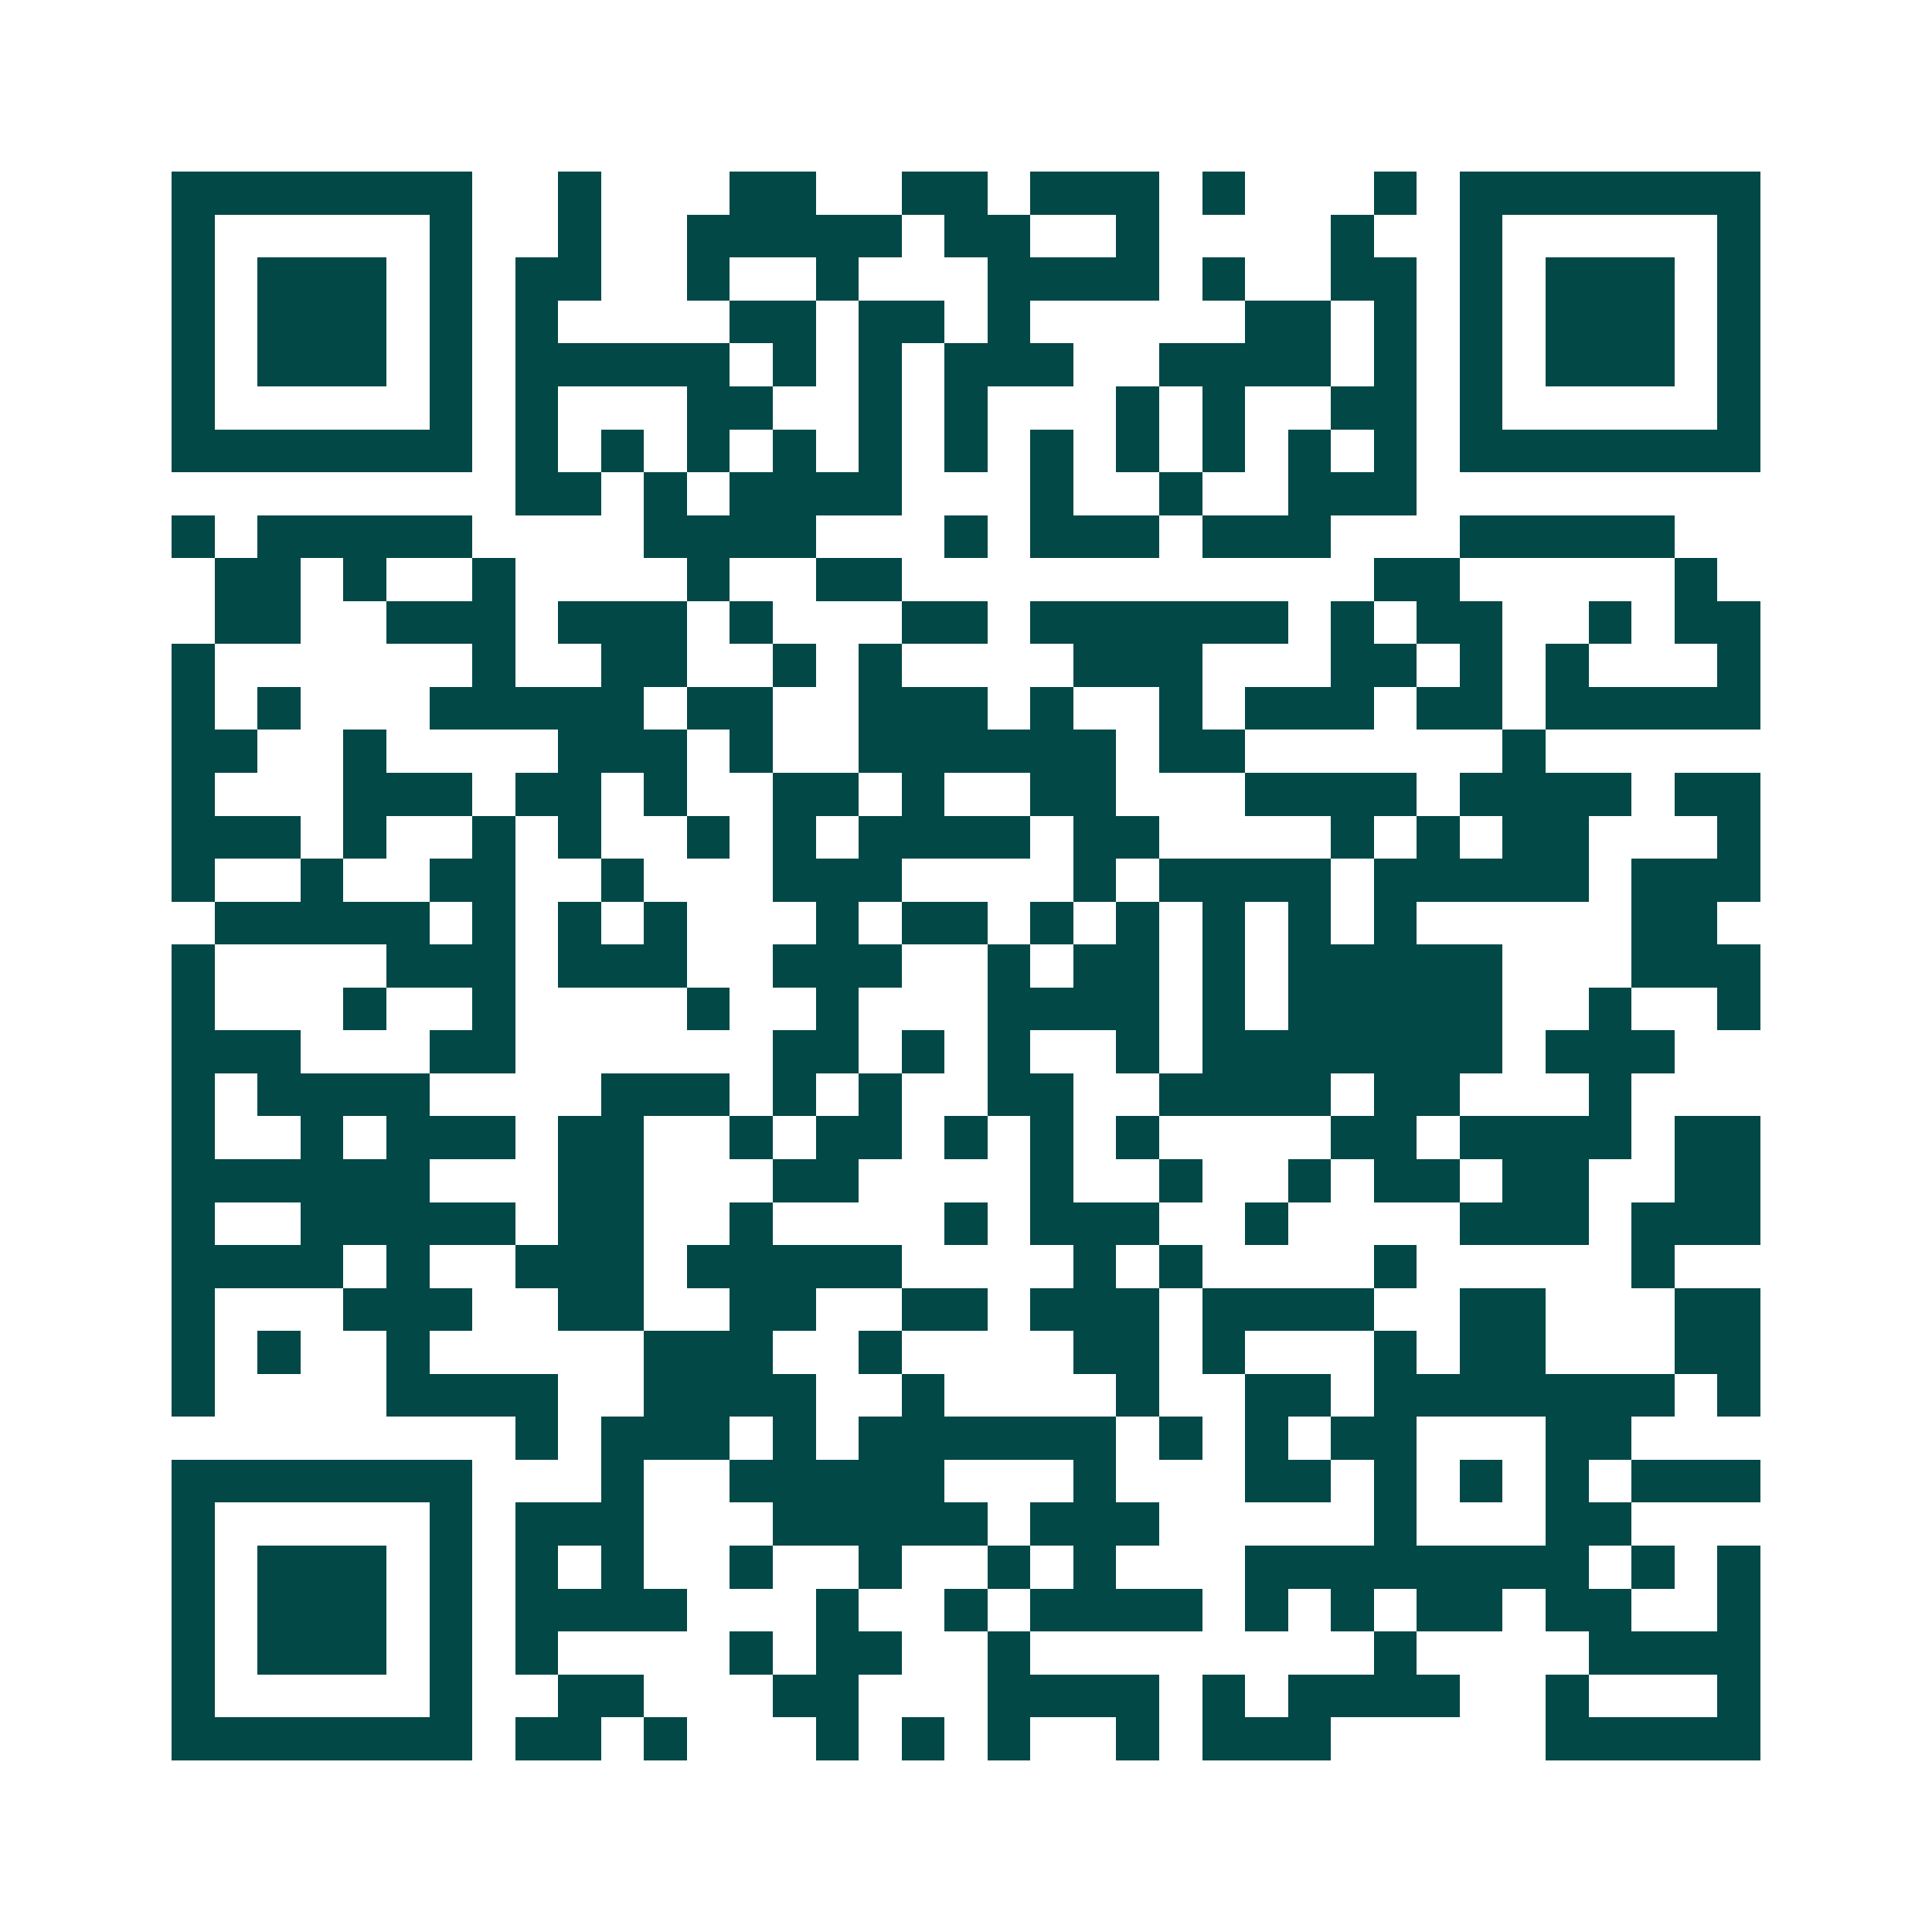 <svg xmlns="http://www.w3.org/2000/svg" width="200" height="200" viewBox="0 0 45 45" shape-rendering="crispEdges"><path fill="#ffffff" d="M0 0h45v45H0z"/><path stroke="#014847" d="M4 4.5h7m2 0h1m3 0h2m2 0h2m1 0h3m1 0h1m3 0h1m1 0h7M4 5.5h1m5 0h1m2 0h1m2 0h5m1 0h2m2 0h1m4 0h1m2 0h1m5 0h1M4 6.5h1m1 0h3m1 0h1m1 0h2m2 0h1m2 0h1m3 0h4m1 0h1m2 0h2m1 0h1m1 0h3m1 0h1M4 7.5h1m1 0h3m1 0h1m1 0h1m4 0h2m1 0h2m1 0h1m5 0h2m1 0h1m1 0h1m1 0h3m1 0h1M4 8.5h1m1 0h3m1 0h1m1 0h5m1 0h1m1 0h1m1 0h3m2 0h4m1 0h1m1 0h1m1 0h3m1 0h1M4 9.5h1m5 0h1m1 0h1m3 0h2m2 0h1m1 0h1m3 0h1m1 0h1m2 0h2m1 0h1m5 0h1M4 10.5h7m1 0h1m1 0h1m1 0h1m1 0h1m1 0h1m1 0h1m1 0h1m1 0h1m1 0h1m1 0h1m1 0h1m1 0h7M12 11.5h2m1 0h1m1 0h4m3 0h1m2 0h1m2 0h3M4 12.5h1m1 0h5m4 0h4m3 0h1m1 0h3m1 0h3m3 0h5M5 13.5h2m1 0h1m2 0h1m4 0h1m2 0h2m11 0h2m5 0h1M5 14.5h2m2 0h3m1 0h3m1 0h1m3 0h2m1 0h6m1 0h1m1 0h2m2 0h1m1 0h2M4 15.5h1m6 0h1m2 0h2m2 0h1m1 0h1m4 0h3m3 0h2m1 0h1m1 0h1m3 0h1M4 16.5h1m1 0h1m3 0h5m1 0h2m2 0h3m1 0h1m2 0h1m1 0h3m1 0h2m1 0h5M4 17.5h2m2 0h1m4 0h3m1 0h1m2 0h6m1 0h2m6 0h1M4 18.5h1m3 0h3m1 0h2m1 0h1m2 0h2m1 0h1m2 0h2m3 0h4m1 0h4m1 0h2M4 19.5h3m1 0h1m2 0h1m1 0h1m2 0h1m1 0h1m1 0h4m1 0h2m4 0h1m1 0h1m1 0h2m3 0h1M4 20.5h1m2 0h1m2 0h2m2 0h1m3 0h3m4 0h1m1 0h4m1 0h5m1 0h3M5 21.5h5m1 0h1m1 0h1m1 0h1m3 0h1m1 0h2m1 0h1m1 0h1m1 0h1m1 0h1m1 0h1m5 0h2M4 22.5h1m4 0h3m1 0h3m2 0h3m2 0h1m1 0h2m1 0h1m1 0h5m3 0h3M4 23.5h1m3 0h1m2 0h1m4 0h1m2 0h1m3 0h4m1 0h1m1 0h5m2 0h1m2 0h1M4 24.5h3m3 0h2m6 0h2m1 0h1m1 0h1m2 0h1m1 0h7m1 0h3M4 25.5h1m1 0h4m4 0h3m1 0h1m1 0h1m2 0h2m2 0h4m1 0h2m3 0h1M4 26.5h1m2 0h1m1 0h3m1 0h2m2 0h1m1 0h2m1 0h1m1 0h1m1 0h1m4 0h2m1 0h4m1 0h2M4 27.5h6m3 0h2m3 0h2m4 0h1m2 0h1m2 0h1m1 0h2m1 0h2m2 0h2M4 28.5h1m2 0h5m1 0h2m2 0h1m4 0h1m1 0h3m2 0h1m4 0h3m1 0h3M4 29.5h4m1 0h1m2 0h3m1 0h5m4 0h1m1 0h1m4 0h1m5 0h1M4 30.5h1m3 0h3m2 0h2m2 0h2m2 0h2m1 0h3m1 0h4m2 0h2m3 0h2M4 31.5h1m1 0h1m2 0h1m5 0h3m2 0h1m4 0h2m1 0h1m3 0h1m1 0h2m3 0h2M4 32.5h1m4 0h4m2 0h4m2 0h1m4 0h1m2 0h2m1 0h7m1 0h1M12 33.5h1m1 0h3m1 0h1m1 0h6m1 0h1m1 0h1m1 0h2m3 0h2M4 34.5h7m3 0h1m2 0h5m3 0h1m3 0h2m1 0h1m1 0h1m1 0h1m1 0h3M4 35.5h1m5 0h1m1 0h3m3 0h5m1 0h3m5 0h1m3 0h2M4 36.5h1m1 0h3m1 0h1m1 0h1m1 0h1m2 0h1m2 0h1m2 0h1m1 0h1m3 0h8m1 0h1m1 0h1M4 37.5h1m1 0h3m1 0h1m1 0h4m3 0h1m2 0h1m1 0h4m1 0h1m1 0h1m1 0h2m1 0h2m2 0h1M4 38.5h1m1 0h3m1 0h1m1 0h1m4 0h1m1 0h2m2 0h1m8 0h1m4 0h4M4 39.5h1m5 0h1m2 0h2m3 0h2m3 0h4m1 0h1m1 0h4m2 0h1m3 0h1M4 40.5h7m1 0h2m1 0h1m3 0h1m1 0h1m1 0h1m2 0h1m1 0h3m5 0h5"/></svg>
